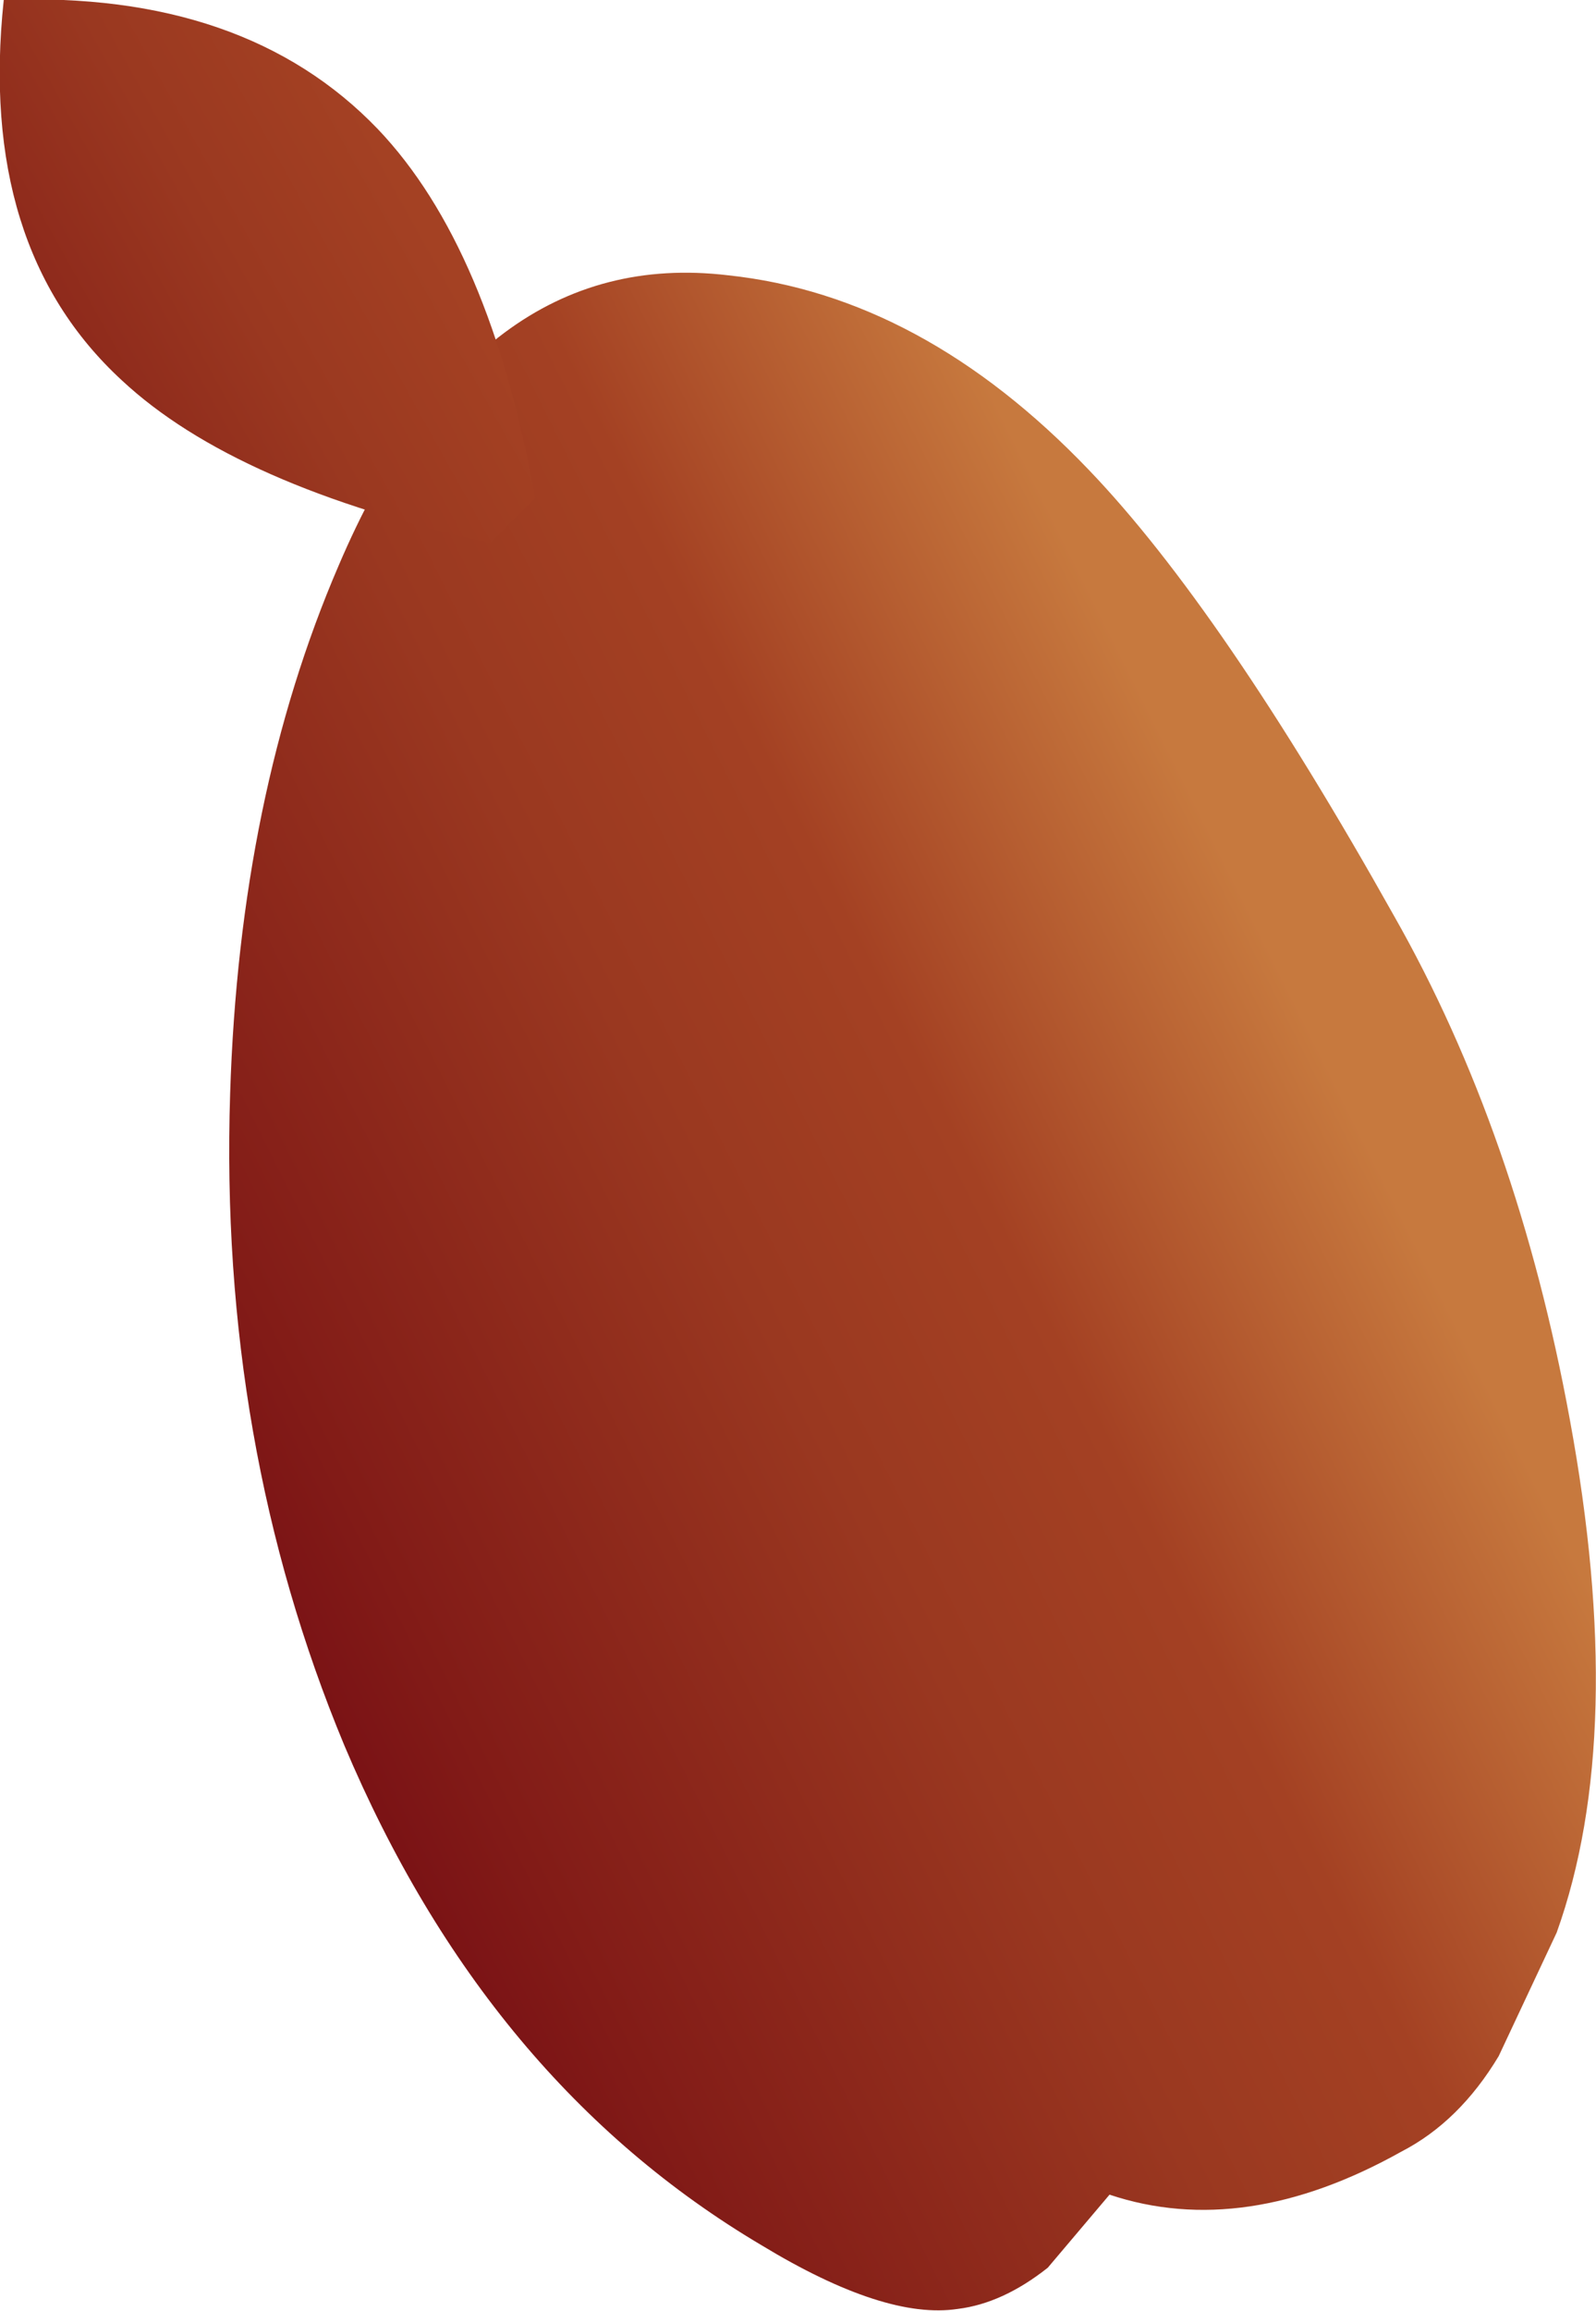 <?xml version="1.0" encoding="UTF-8" standalone="no"?>
<svg xmlns:xlink="http://www.w3.org/1999/xlink" height="61.7px" width="42.65px" xmlns="http://www.w3.org/2000/svg">
  <g transform="matrix(1.0, 0.0, 0.0, 1.0, -110.8, -46.8)">
    <path d="M131.15 106.75 Q123.8 102.4 120.0 93.4 116.65 85.35 116.95 76.0 117.2 68.05 119.85 61.9 123.5 53.35 130.25 54.15 135.45 54.7 139.9 59.35 143.45 63.05 148.05 71.25 151.35 77.05 152.75 84.7 154.3 93.1 152.4 98.4 L150.85 101.7 Q149.8 103.45 148.25 104.25 144.05 106.6 140.45 105.4 L138.8 107.35 Q137.6 108.3 136.4 108.45 134.45 108.75 131.15 106.75" fill="url(#gradient0)" fill-rule="evenodd" stroke="none"/>
    <path d="M114.05 56.95 Q110.2 53.4 110.9 46.8 117.35 46.55 120.9 50.25 123.9 53.4 125.1 60.1 L123.9 61.3 Q117.1 59.8 114.05 56.95" fill="url(#gradient1)" fill-rule="evenodd" stroke="none"/>
  </g>
  <defs>
    <linearGradient gradientTransform="matrix(-0.02, 0.01, -0.01, -0.02, 134.0, 81.05)" gradientUnits="userSpaceOnUse" id="gradient0" spreadMethod="pad" x1="-819.2" x2="819.2">
      <stop offset="0.129" stop-color="#c7793e"/>
      <stop offset="0.396" stop-color="#a44123"/>
      <stop offset="0.58" stop-color="#9a3820"/>
      <stop offset="0.91" stop-color="#821b17"/>
      <stop offset="1.0" stop-color="#7a1215"/>
    </linearGradient>
    <linearGradient gradientTransform="matrix(-0.009, 0.005, -0.005, -0.009, 114.3, 56.0)" gradientUnits="userSpaceOnUse" id="gradient1" spreadMethod="pad" x1="-819.2" x2="819.2">
      <stop offset="0.0" stop-color="#a44123"/>
      <stop offset="0.306" stop-color="#9a3820"/>
      <stop offset="0.855" stop-color="#821b17"/>
      <stop offset="1.0" stop-color="#7a1215"/>
    </linearGradient>
  </defs>
</svg>
